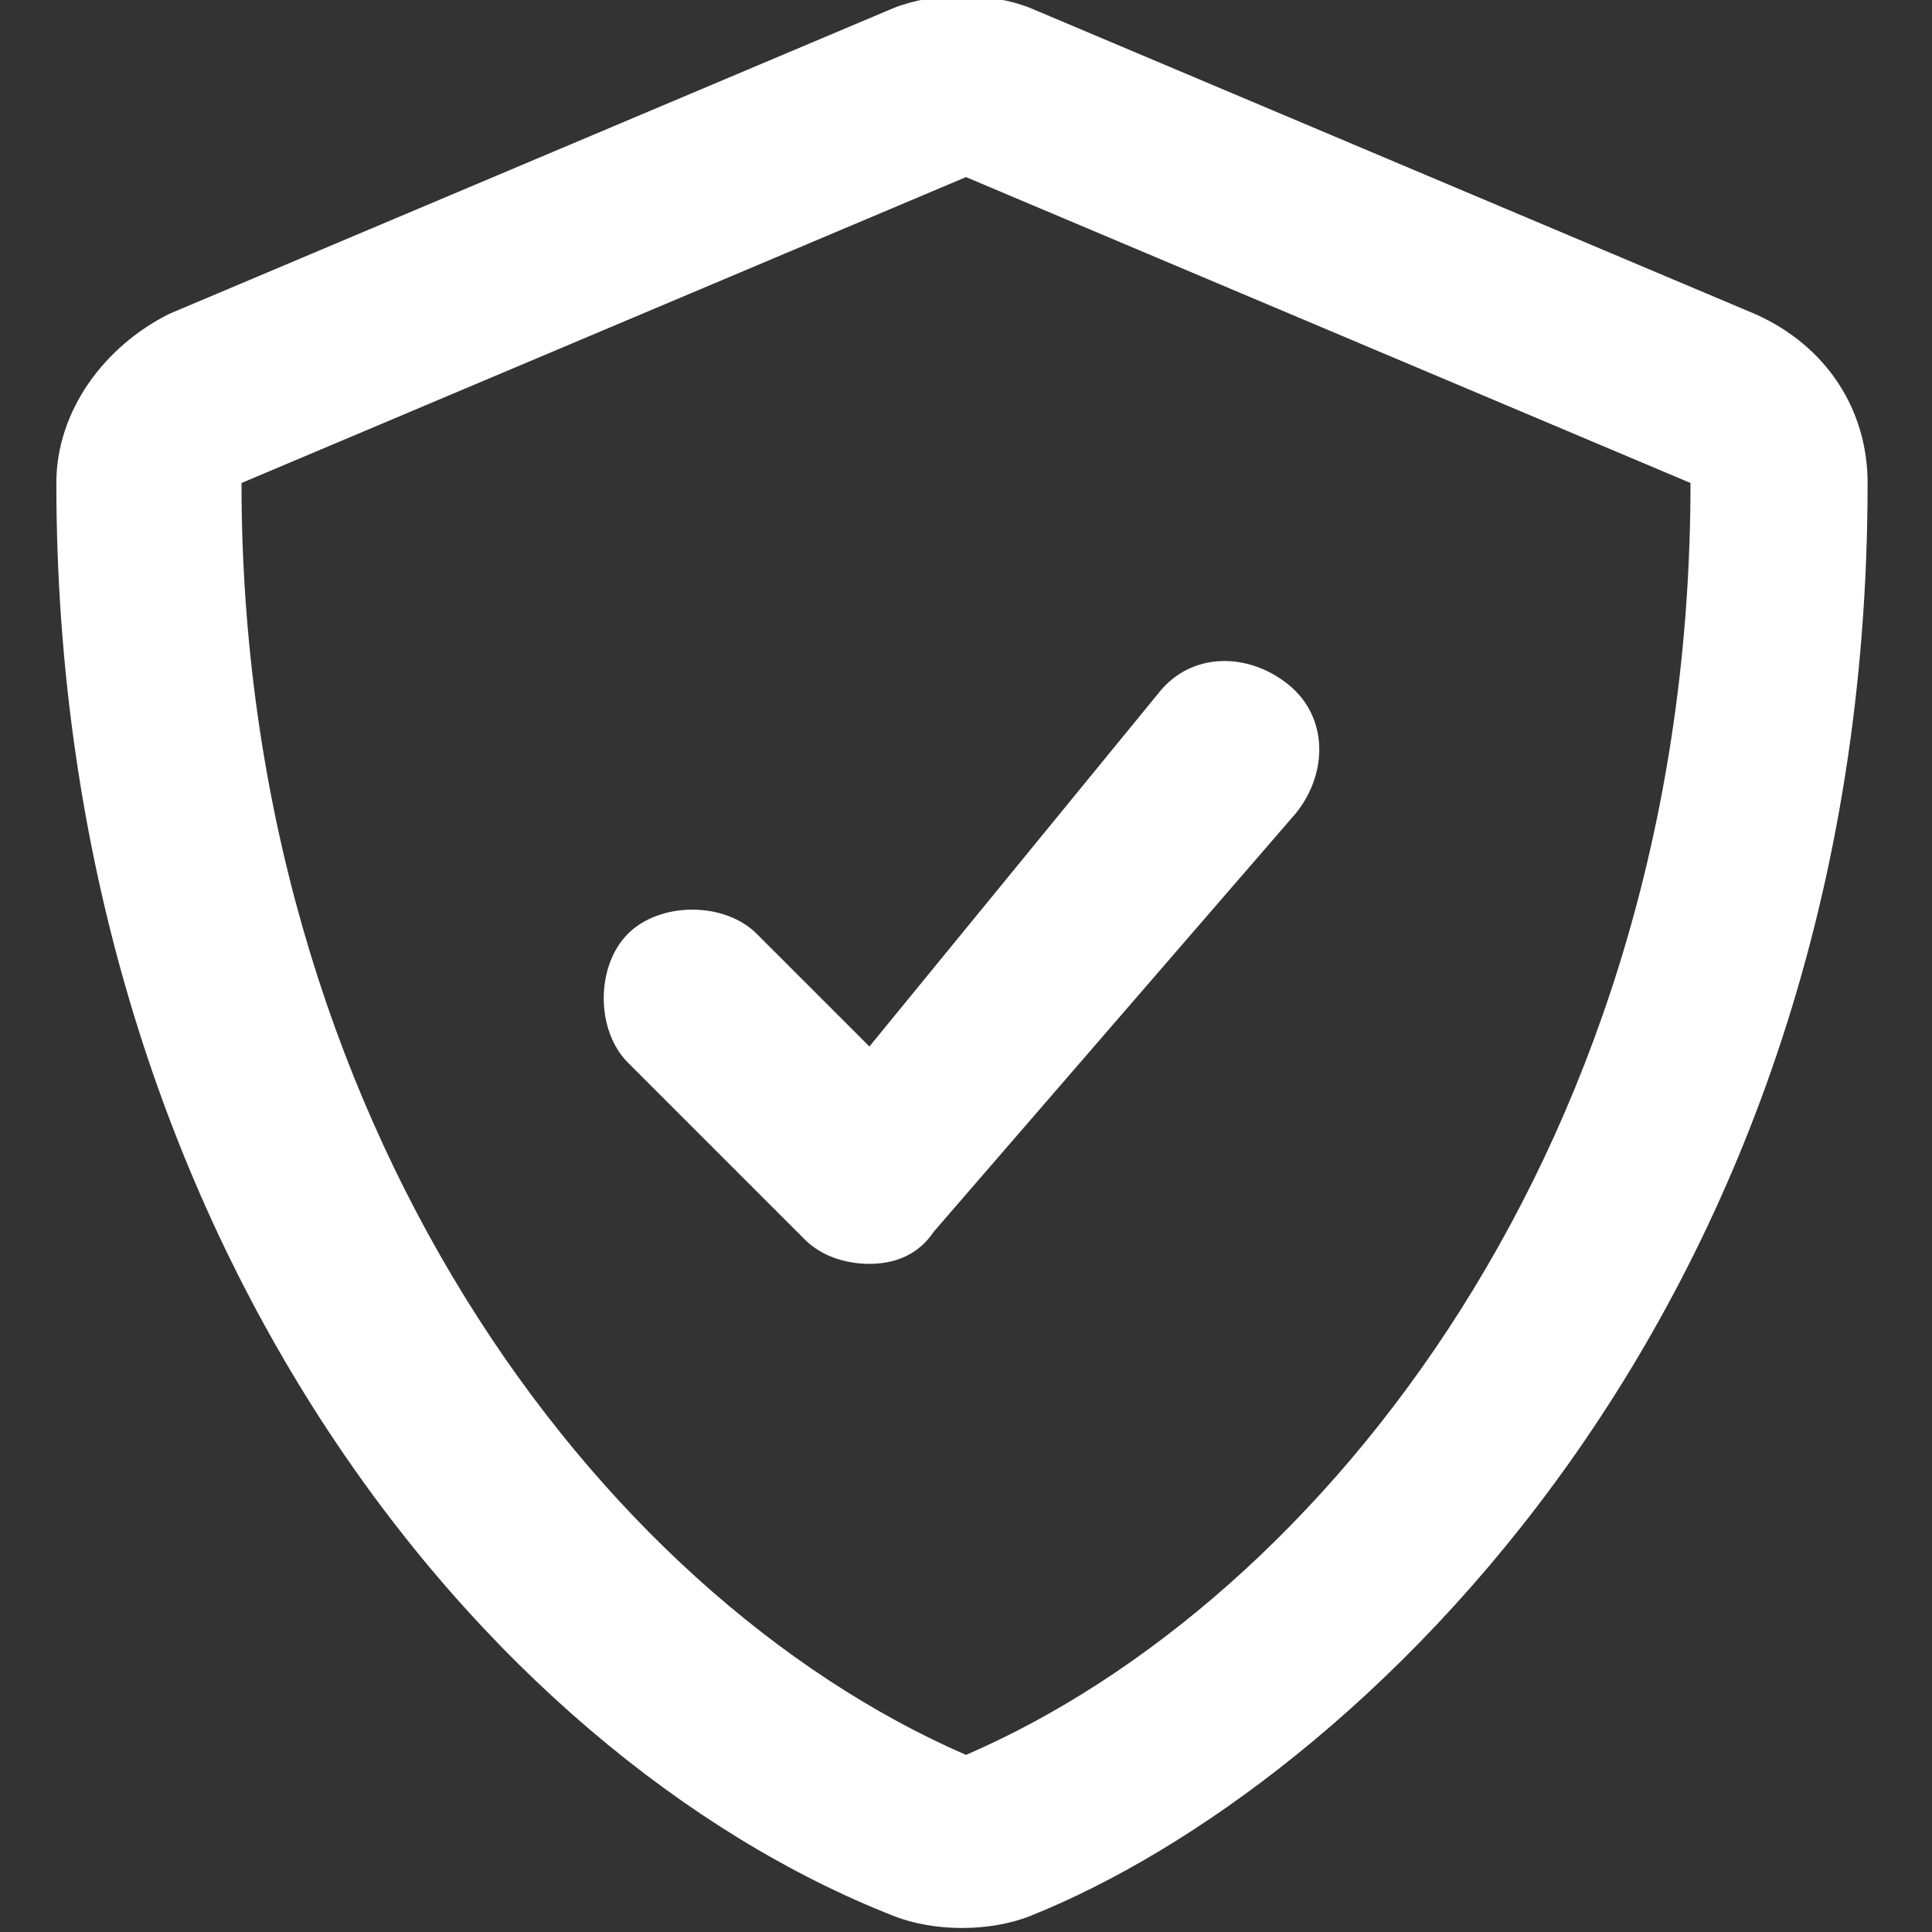 <?xml version="1.0" encoding="utf-8"?>
<!-- Generator: Adobe Illustrator 25.2.1, SVG Export Plug-In . SVG Version: 6.00 Build 0)  -->
<svg version="1.1" id="Ebene_1" xmlns="http://www.w3.org/2000/svg" xmlns:xlink="http://www.w3.org/1999/xlink" x="0px" y="0px"
	 viewBox="0 0 24 24" style="enable-background:new 0 0 24 24;" xml:space="preserve">
<rect x="0" y="0" width="24" height="24" fill="#333333" stroke="none"/>
<style type="text/css">
	.st0{fill-rule:evenodd;clip-rule:evenodd;fill:#FFFFFF;}
</style>
<g id="shield-check">
	<path class="st0" d="M21.8,3.9l-9-3.8c-0.5-0.2-1.2-0.2-1.7,0l-9,3.8C1.3,4.3,0.7,5.1,0.7,6c0,9.3,5.3,15.8,10.4,17.8
		c0.5,0.2,1.2,0.2,1.7,0c4-1.6,10.4-7.5,10.4-17.8C23.2,5.1,22.7,4.3,21.8,3.9z M12,21.8C7.4,19.8,3,13.9,3,6l9-3.8L21,6
		C21,14.2,16.4,19.9,12,21.8z M9.4,11.6c-0.4-0.4-1.2-0.4-1.6,0s-0.4,1.2,0,1.6l2.2,2.2c0.2,0.2,0.5,0.3,0.8,0.3h0
		c0.3,0,0.6-0.1,0.8-0.4l4.5-5.2c0.4-0.5,0.4-1.2-0.1-1.6c-0.5-0.4-1.2-0.4-1.6,0.1L10.8,13L9.4,11.6z"/>
</g>
</svg>
